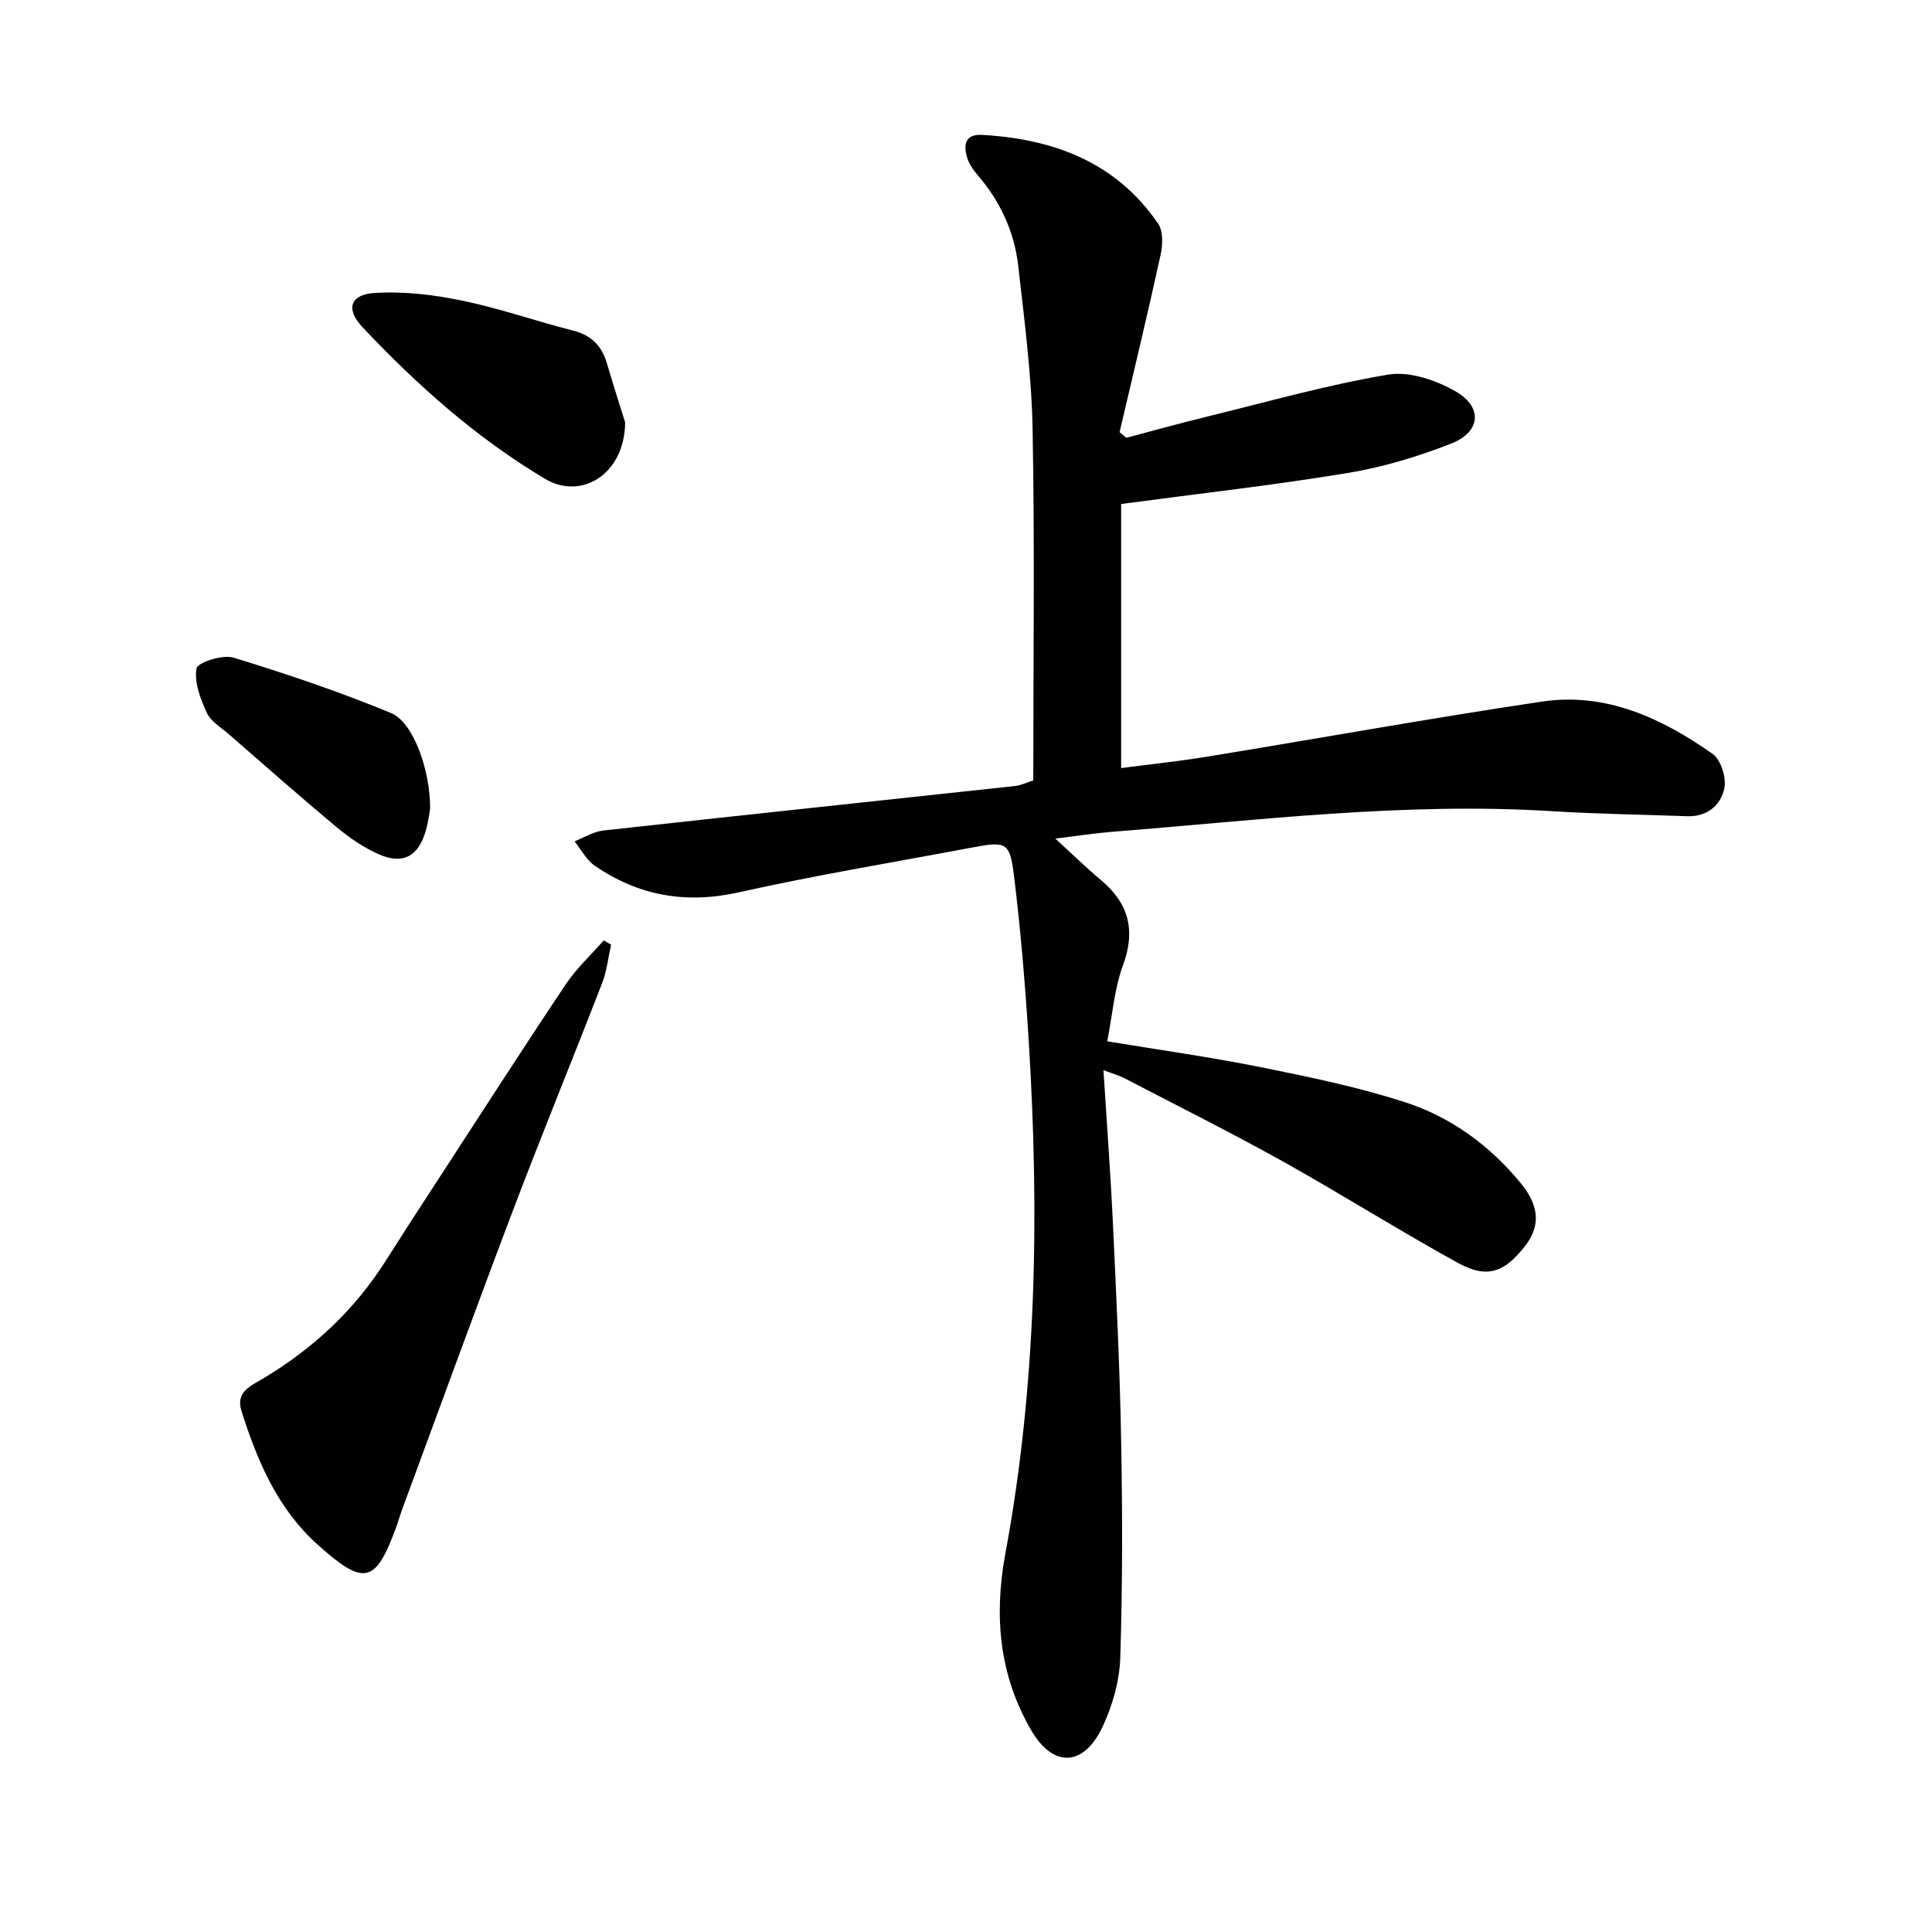 <svg enable-background="new 0 0 400 400" viewBox="0 0 400 400" xmlns="http://www.w3.org/2000/svg"><path d="m213.93 161.58c0-24.4.31-48.55-.14-72.7-.21-11.26-1.7-22.5-2.96-33.72-.79-7.07-3.69-13.41-8.39-18.87-.95-1.11-1.87-2.43-2.25-3.81-.72-2.56-.37-4.75 3.17-4.55 14.81.84 27.69 5.65 36.41 18.35 1.08 1.57.97 4.42.52 6.48-2.68 12.27-5.63 24.48-8.49 36.71.46.39.93.78 1.39 1.17 5.5-1.45 10.97-2.98 16.5-4.33 12.54-3.07 25-6.61 37.7-8.75 4.4-.74 9.92 1.14 13.99 3.48 5.66 3.25 5.19 8.39-.89 10.78-6.9 2.72-14.17 4.9-21.47 6.11-15.2 2.51-30.53 4.23-46.9 6.42v54.67c5.58-.73 11.78-1.38 17.91-2.38 23.09-3.77 46.12-7.95 69.26-11.39 13.21-1.96 24.77 3.44 35.28 10.83 1.72 1.21 2.89 4.95 2.44 7.13-.73 3.49-3.56 5.93-7.69 5.78-9.31-.34-18.63-.46-27.93-1.04-30.52-1.91-60.77 1.87-91.08 4.26-3.6.29-7.18.85-11.82 1.41 3.5 3.2 6.37 6.01 9.44 8.58 5.8 4.86 7.24 10.45 4.55 17.72-1.76 4.74-2.12 10-3.24 15.67 11.04 1.83 21.5 3.28 31.84 5.37 10.07 2.03 20.21 4.12 29.96 7.29 9.43 3.07 17.45 8.96 23.81 16.71 4 4.87 4.05 9.03.81 13.13-4.27 5.41-7.83 6.68-13.87 3.35-12.22-6.73-24.04-14.2-36.22-20.99-10.74-5.99-21.76-11.49-32.67-17.16-1.27-.66-2.68-1.05-4.44-1.72.69 10.99 1.47 21.39 1.96 31.79.7 14.95 1.43 29.92 1.7 44.88.28 14.99.3 29.99-.18 44.97-.16 4.82-1.6 9.9-3.66 14.29-3.89 8.28-10.22 8.57-14.77.75-6.64-11.38-7.76-23.67-5.36-36.6 6.5-35.06 7.04-70.44 4.85-105.9-.72-11.59-1.67-23.18-3.1-34.7-.83-6.72-1.67-6.89-8.57-5.59-16.14 3.04-32.35 5.71-48.37 9.29-10.97 2.45-20.74.72-29.81-5.5-1.74-1.19-2.82-3.35-4.2-5.06 1.98-.77 3.91-2.02 5.95-2.24 28.39-3.14 56.81-6.13 85.21-9.21 1.22-.12 2.42-.72 3.82-1.16z" fill="#010100"/><path d="m126.52 195.59c-.6 2.66-.88 5.44-1.86 7.96-6.05 15.64-12.42 31.15-18.37 46.82-7.82 20.62-15.35 41.35-22.99 62.03-.46 1.24-.81 2.53-1.27 3.77-4.28 11.72-6.63 12.26-16.2 3.69-8.37-7.49-12.57-17.39-15.85-27.78-1.25-3.96 2.08-5.22 4.54-6.7 10.31-6.18 18.87-14.13 25.32-24.32 3.38-5.34 6.82-10.64 10.27-15.93 8.97-13.79 17.87-27.64 27.01-41.32 2.21-3.31 5.23-6.09 7.88-9.11.52.3 1.02.59 1.52.89z" fill="#010100"/><path d="m129.43 87.45c-.12 10.9-9.18 16.09-16.53 11.72-14.25-8.47-26.54-19.43-37.87-31.45-3.47-3.68-2.59-6.73 2.47-7.06 6-.39 12.22.35 18.14 1.57 7.76 1.59 15.3 4.26 22.99 6.21 3.8.96 5.97 3.15 7.03 6.8 1.44 4.9 3.01 9.76 3.77 12.21z" fill="#010100"/><path d="m89.05 167.45c-.13.69-.36 2.67-.9 4.56-1.53 5.29-4.72 7.06-9.73 4.86-3.14-1.38-6.09-3.42-8.73-5.62-7.53-6.27-14.88-12.77-22.27-19.2-1.63-1.42-3.76-2.66-4.6-4.48-1.33-2.86-2.63-6.29-2.14-9.18.2-1.21 5.38-2.92 7.63-2.24 11.04 3.37 22.02 7.08 32.68 11.49 4.6 1.9 8.12 11.9 8.06 19.81z" fill="#010100"/></svg>